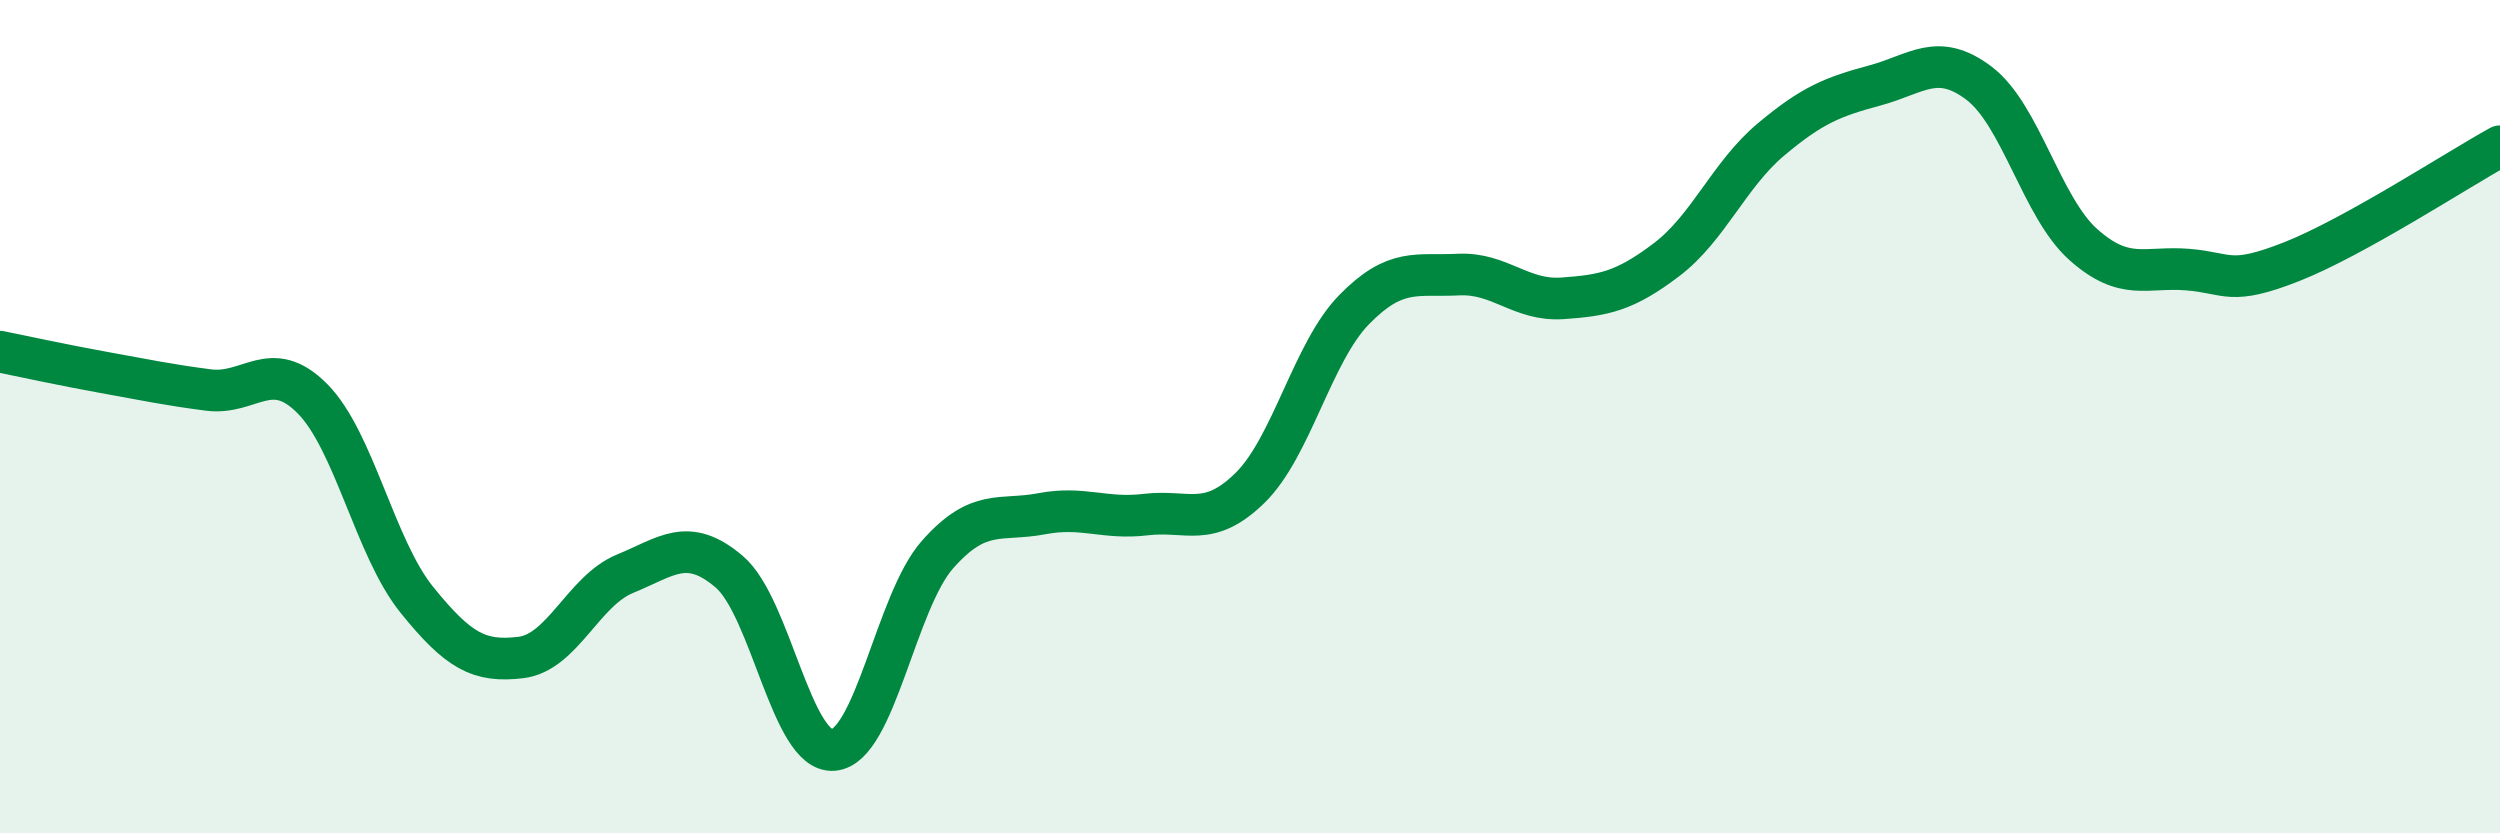 
    <svg width="60" height="20" viewBox="0 0 60 20" xmlns="http://www.w3.org/2000/svg">
      <path
        d="M 0,8.44 C 0.5,8.54 1.5,8.76 2.5,8.94 C 3.5,9.12 4,9.23 5,9.36 C 6,9.49 6.5,8.56 7.5,9.57 C 8.5,10.58 9,13.15 10,14.39 C 11,15.63 11.5,15.9 12.5,15.78 C 13.5,15.66 14,14.18 15,13.77 C 16,13.36 16.5,12.87 17.5,13.72 C 18.5,14.57 19,18.08 20,18 C 21,17.92 21.5,14.44 22.5,13.31 C 23.5,12.18 24,12.52 25,12.33 C 26,12.14 26.5,12.47 27.5,12.35 C 28.5,12.23 29,12.69 30,11.71 C 31,10.73 31.5,8.45 32.5,7.43 C 33.5,6.41 34,6.64 35,6.59 C 36,6.54 36.5,7.23 37.5,7.16 C 38.5,7.09 39,6.99 40,6.23 C 41,5.47 41.5,4.19 42.5,3.35 C 43.5,2.51 44,2.32 45,2.05 C 46,1.78 46.5,1.24 47.5,2 C 48.5,2.76 49,4.98 50,5.87 C 51,6.76 51.5,6.39 52.5,6.47 C 53.5,6.55 53.5,6.87 55,6.28 C 56.5,5.69 59,4.06 60,3.51L60 20L0 20Z"
        fill="#008740"
        opacity="0.1"
        stroke-linecap="round"
        stroke-linejoin="round"
      />
      <path
        d="M 0,8.44 C 0.5,8.54 1.5,8.76 2.5,8.94 C 3.5,9.12 4,9.23 5,9.36 C 6,9.49 6.5,8.56 7.5,9.57 C 8.5,10.58 9,13.15 10,14.39 C 11,15.63 11.5,15.9 12.5,15.78 C 13.5,15.66 14,14.18 15,13.77 C 16,13.36 16.5,12.87 17.5,13.72 C 18.5,14.57 19,18.08 20,18 C 21,17.92 21.5,14.44 22.5,13.31 C 23.5,12.18 24,12.52 25,12.33 C 26,12.14 26.5,12.47 27.5,12.35 C 28.5,12.23 29,12.69 30,11.71 C 31,10.73 31.5,8.45 32.5,7.43 C 33.5,6.41 34,6.64 35,6.59 C 36,6.54 36.5,7.23 37.5,7.16 C 38.5,7.09 39,6.99 40,6.23 C 41,5.47 41.5,4.19 42.5,3.35 C 43.5,2.51 44,2.32 45,2.05 C 46,1.78 46.5,1.24 47.5,2 C 48.5,2.76 49,4.98 50,5.87 C 51,6.76 51.5,6.39 52.5,6.47 C 53.5,6.55 53.5,6.87 55,6.28 C 56.5,5.69 59,4.06 60,3.51"
        stroke="#008740"
        stroke-width="1"
        fill="none"
        stroke-linecap="round"
        stroke-linejoin="round"
      />
    </svg>
  